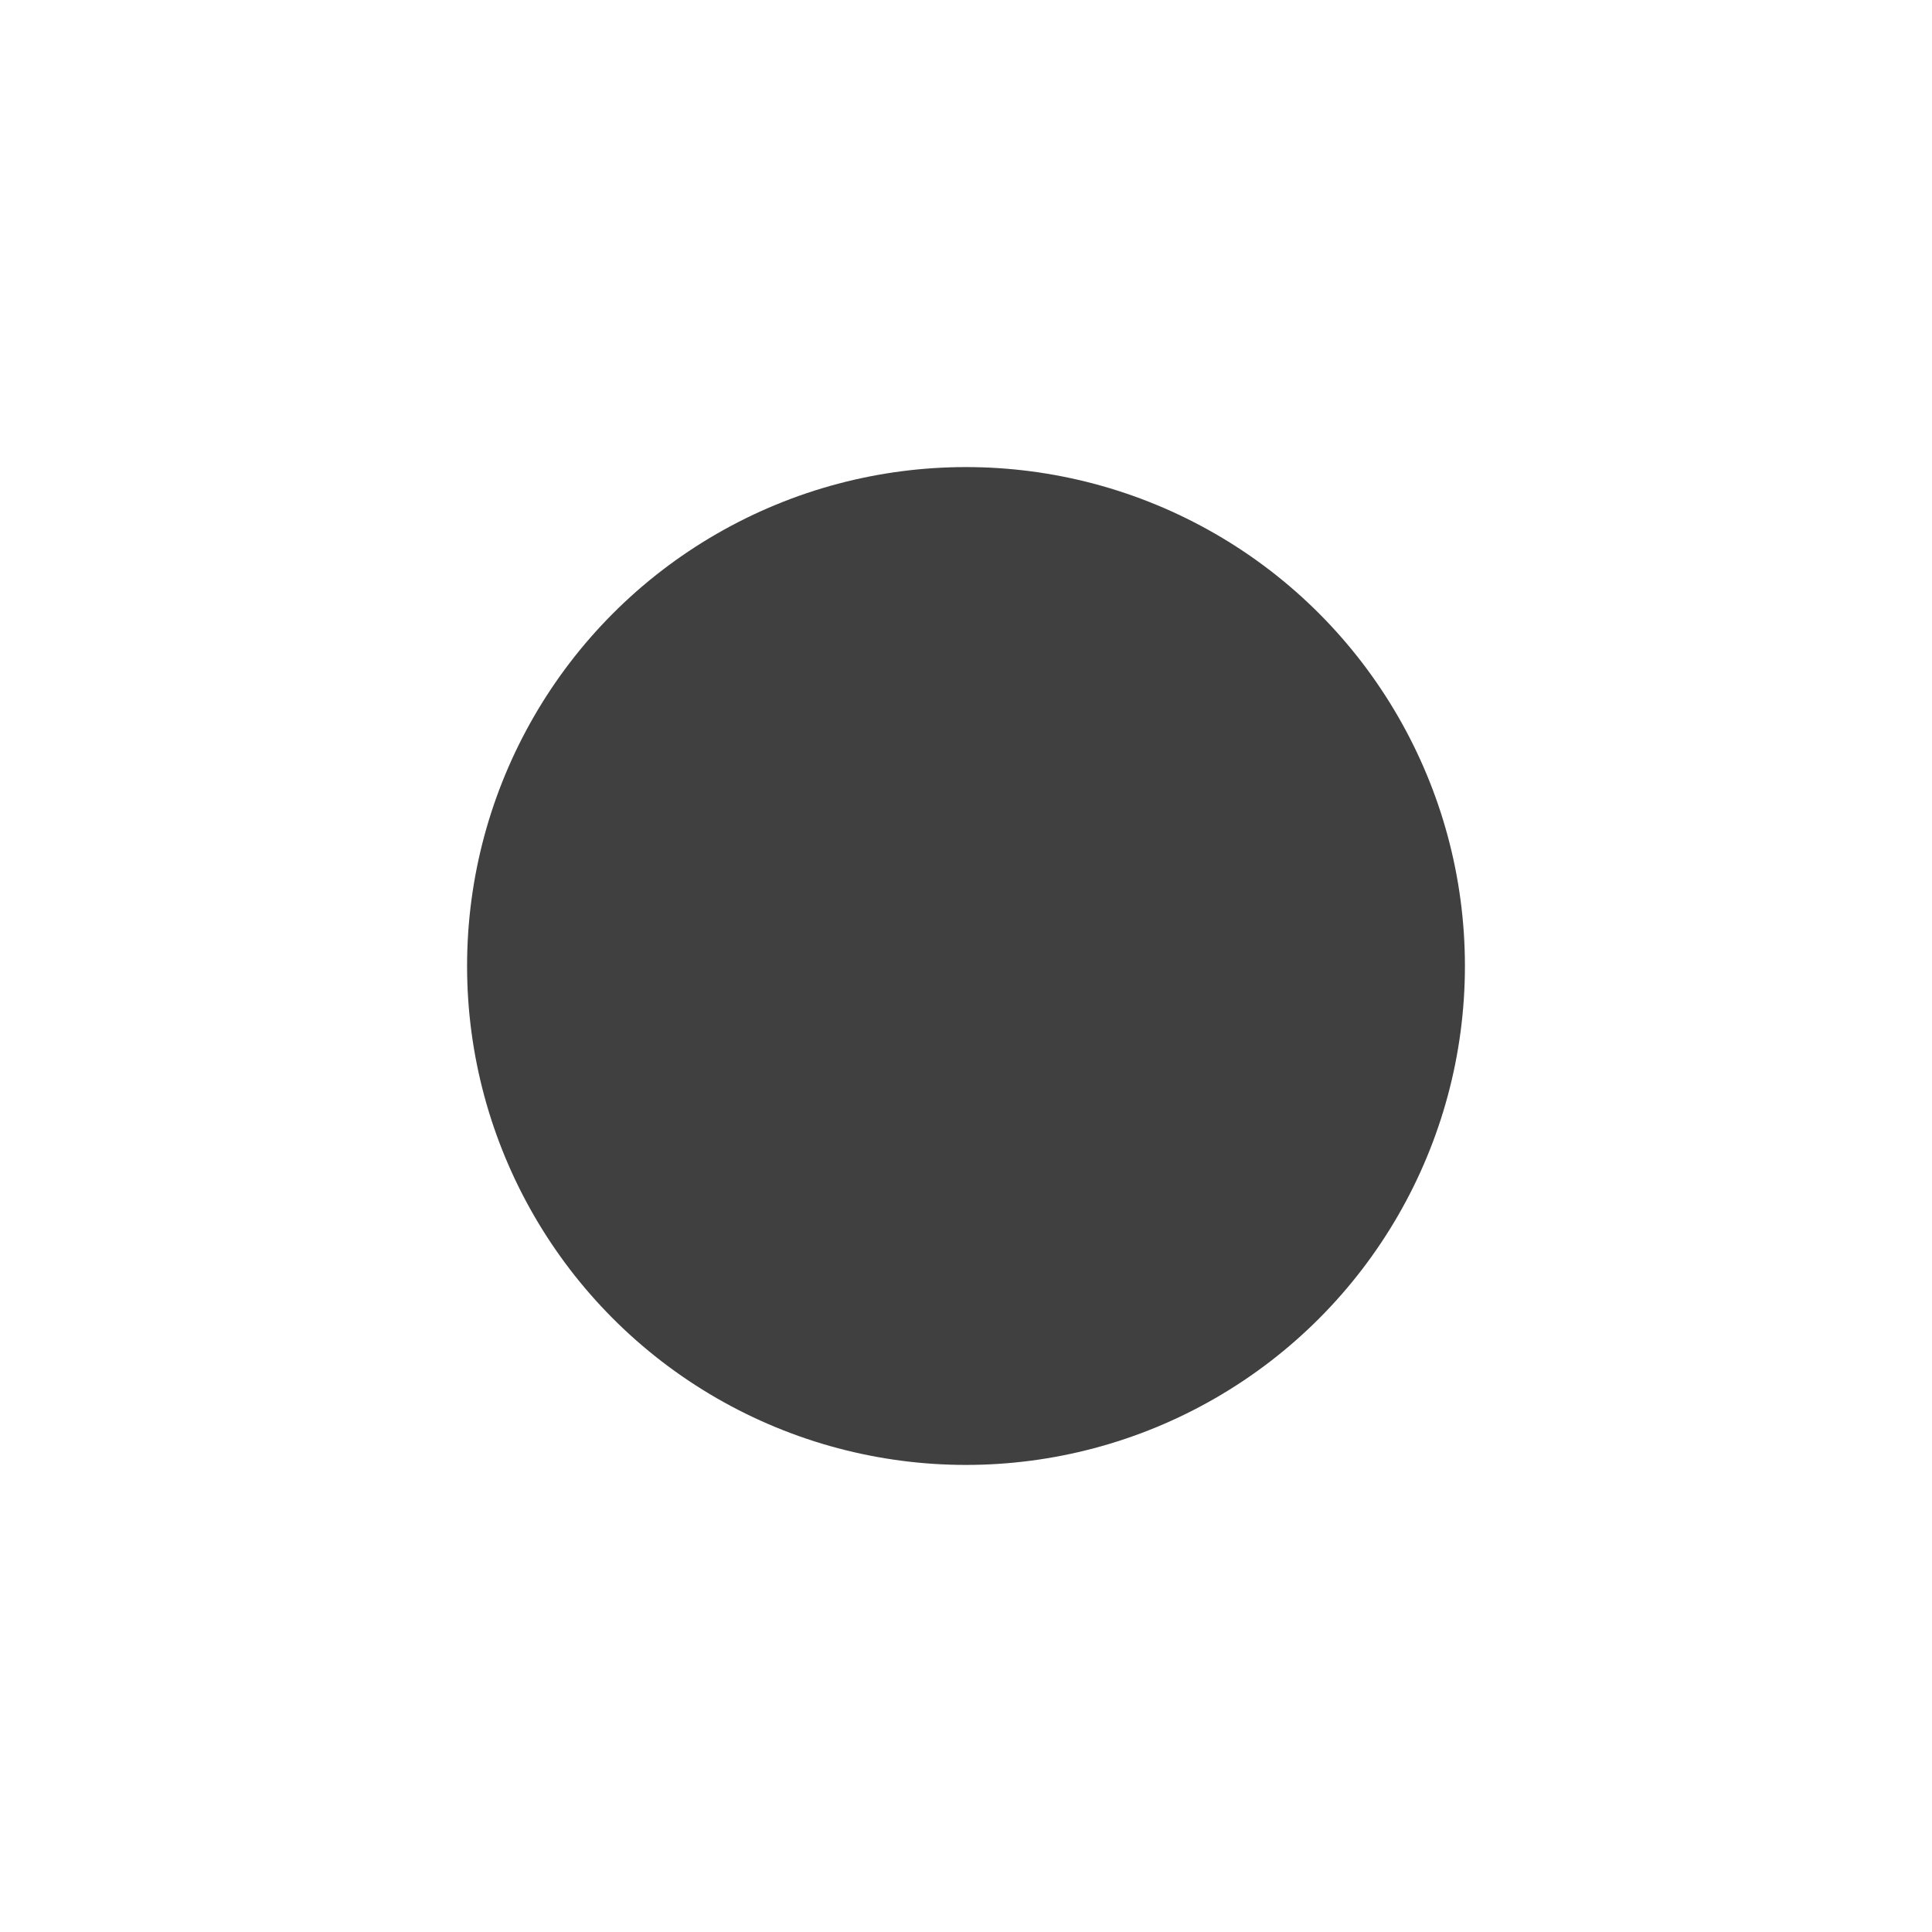 <?xml version="1.0" encoding="UTF-8"?> <svg xmlns="http://www.w3.org/2000/svg" width="546" height="546" viewBox="0 0 546 546" fill="none"> <g filter="url(#filter0_f_11_1816)"> <circle cx="273" cy="273" r="141" fill="#404040"></circle> </g> <defs> <filter id="filter0_f_11_1816" x="0.658" y="0.658" width="544.685" height="544.685" filterUnits="userSpaceOnUse" color-interpolation-filters="sRGB"> <feFlood flood-opacity="0" result="BackgroundImageFix"></feFlood> <feBlend mode="normal" in="SourceGraphic" in2="BackgroundImageFix" result="shape"></feBlend> <feGaussianBlur stdDeviation="65.671" result="effect1_foregroundBlur_11_1816"></feGaussianBlur> </filter> </defs> </svg> 